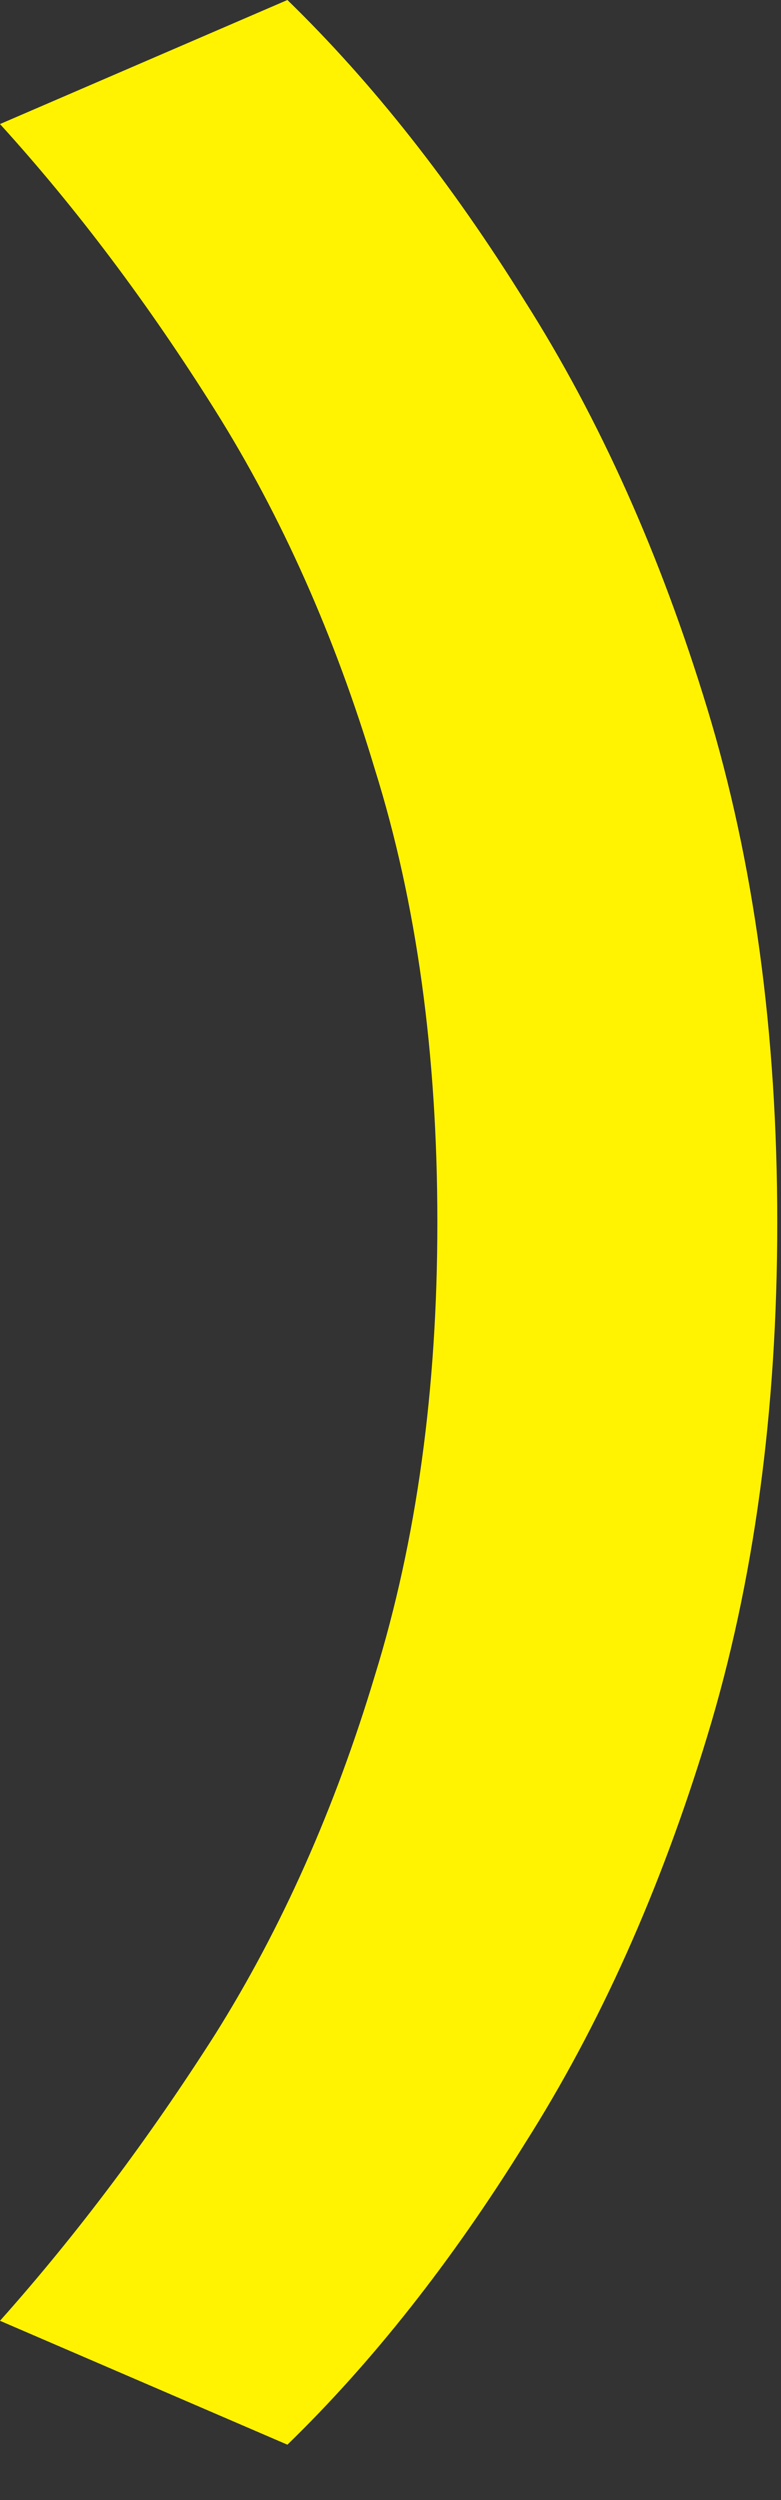 <?xml version="1.0" encoding="utf-8"?>
<svg xmlns="http://www.w3.org/2000/svg" fill="none" height="100%" overflow="visible" preserveAspectRatio="none" style="display: block;" viewBox="0 0 5 16" width="100%">
<rect x="0" y="0" width="5" height="16" fill="#333333" stroke="none"/>
<path d="M4.976 7.823C4.976 9.033 4.827 10.129 4.528 11.111C4.229 12.094 3.84 12.963 3.36 13.719C2.891 14.475 2.384 15.117 1.84 15.646L0 14.853C0.491 14.302 0.949 13.692 1.376 13.022C1.803 12.342 2.144 11.575 2.4 10.723C2.667 9.859 2.8 8.892 2.8 7.823C2.8 6.743 2.667 5.777 2.4 4.924C2.144 4.071 1.803 3.304 1.376 2.624C0.949 1.944 0.491 1.334 0 0.794L1.84 0C2.384 0.529 2.891 1.172 3.36 1.927C3.84 2.683 4.229 3.553 4.528 4.535C4.827 5.518 4.976 6.614 4.976 7.823Z" fill="#FFF301" id="Vector"/>
</svg>